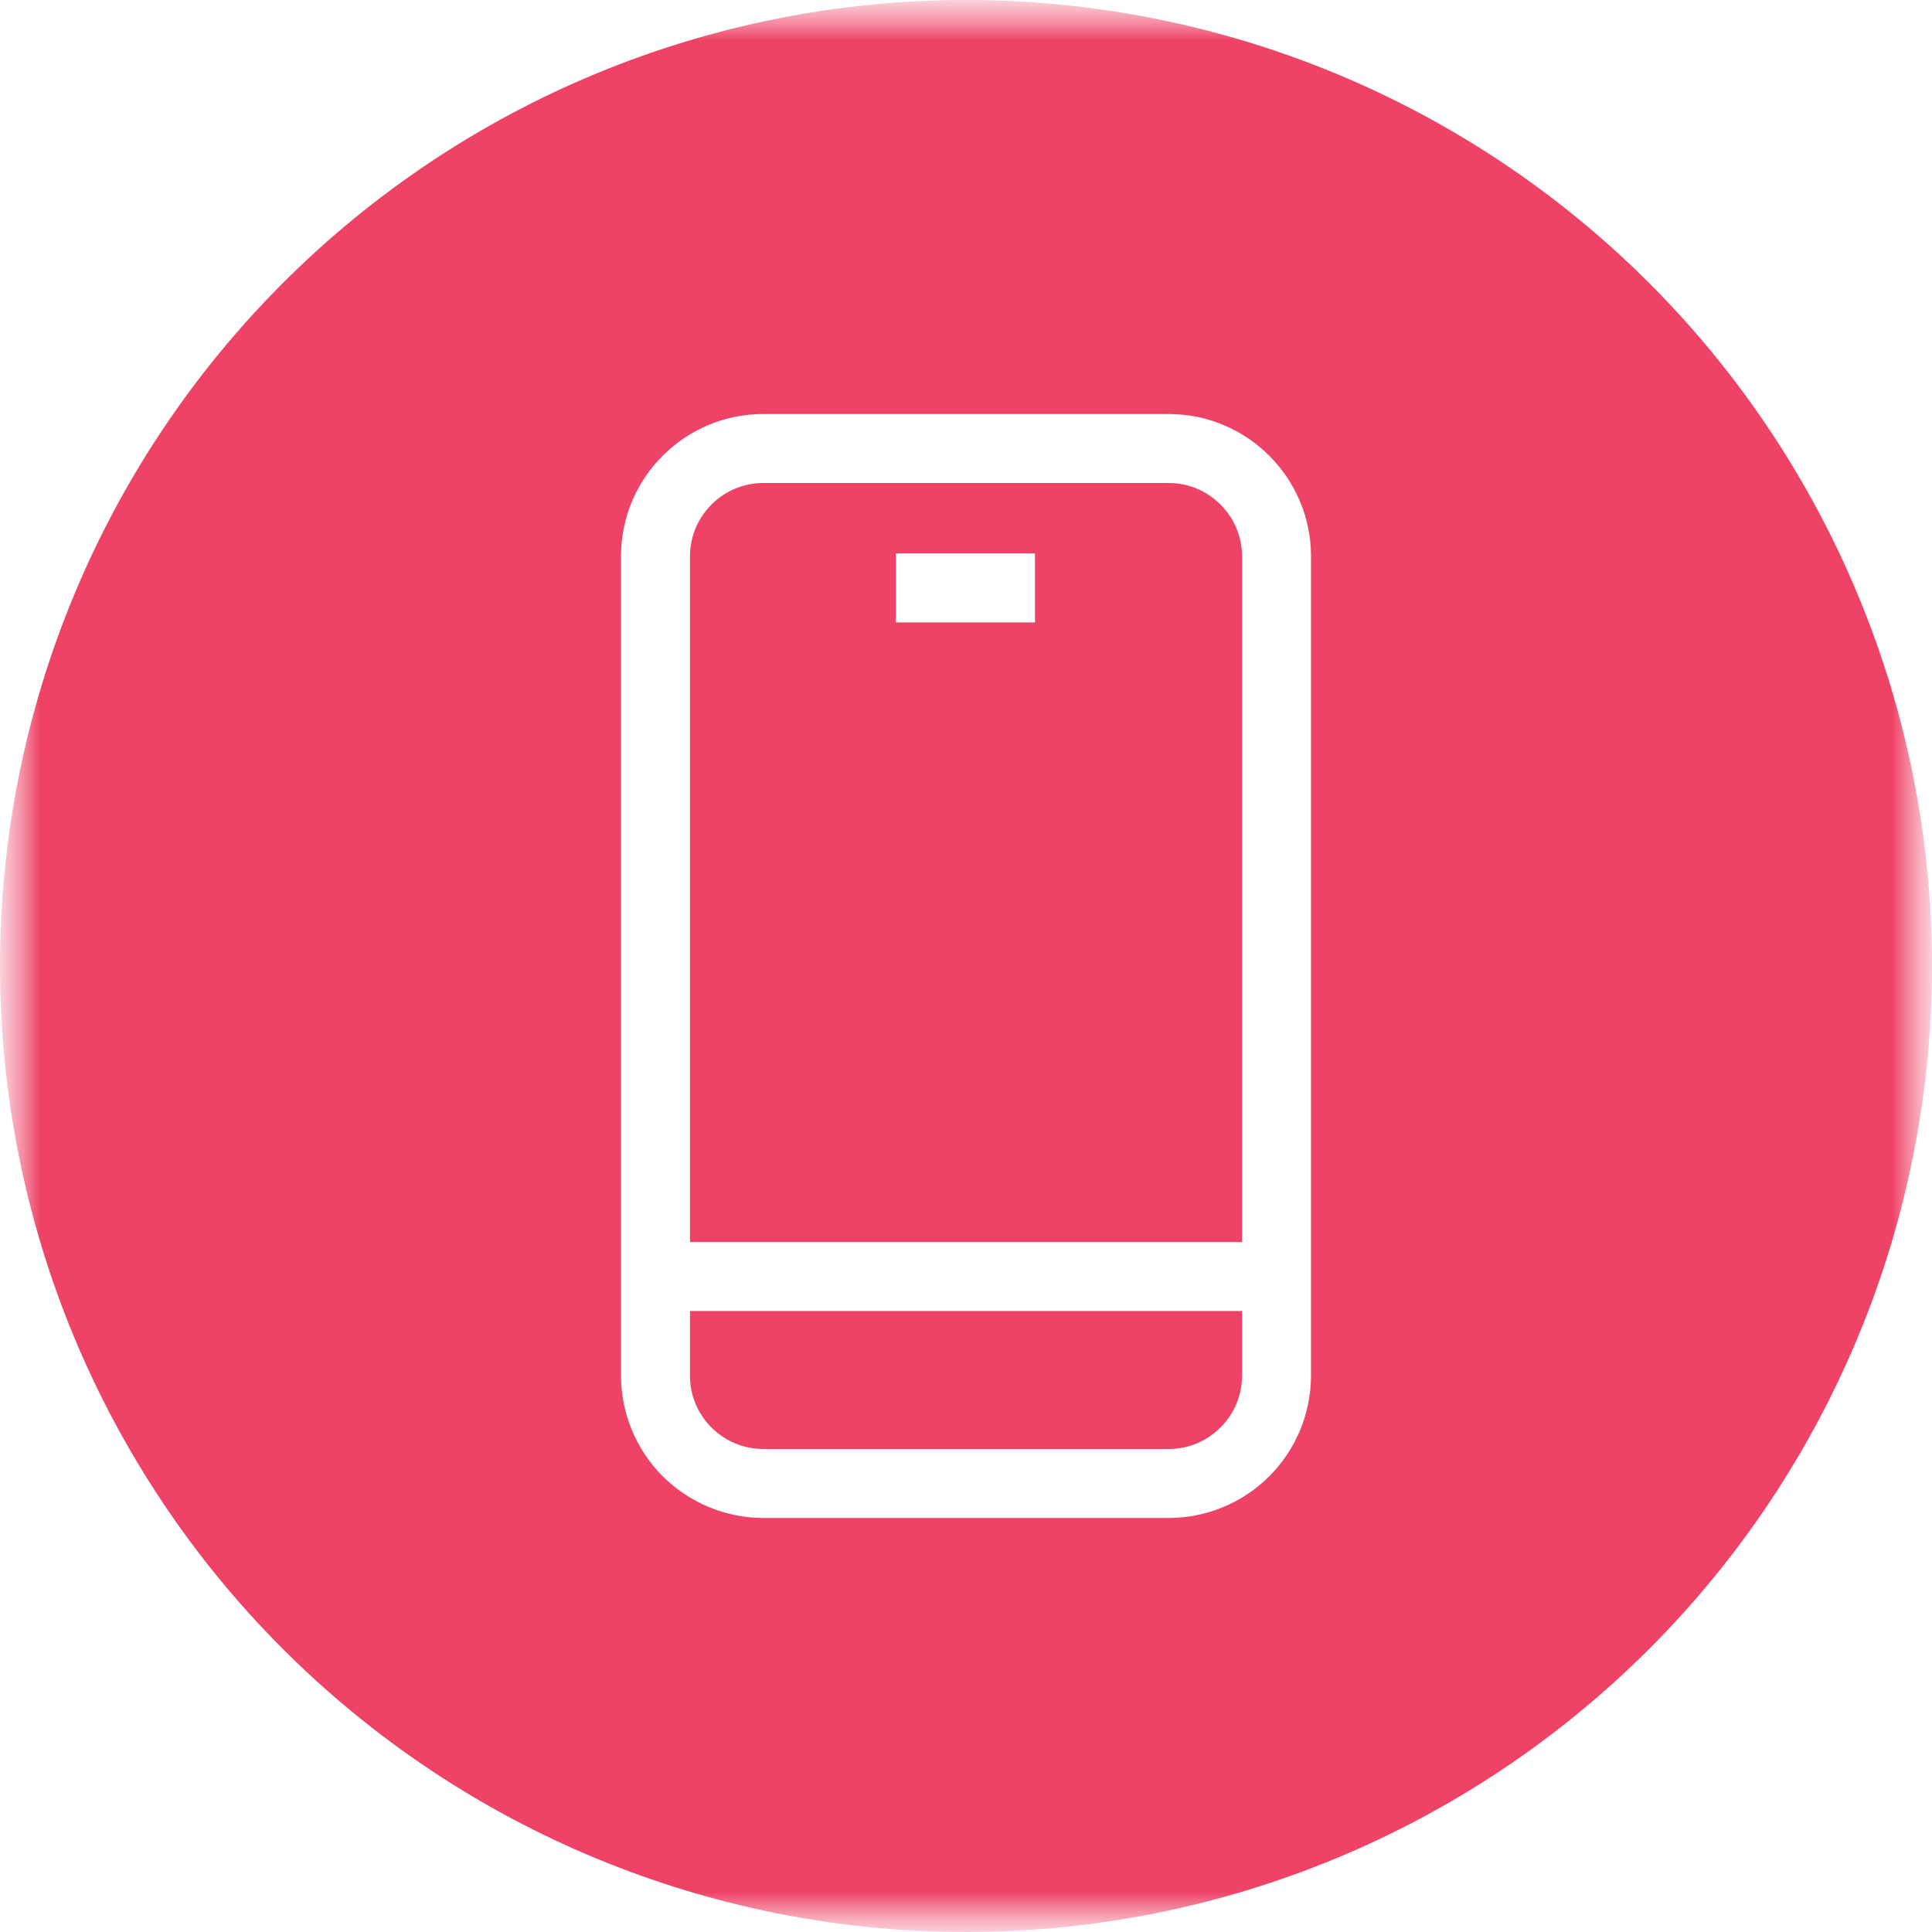 <svg width="24" height="24" viewBox="0 0 24 24" fill="none" xmlns="http://www.w3.org/2000/svg">
<g clip-path="url(#clip0_83_570)">
<mask id="mask0_83_570" style="mask-type:luminance" maskUnits="userSpaceOnUse" x="0" y="0" width="24" height="24">
<path d="M24 0H0V24H24V0Z" fill="white"/>
</mask>
<g mask="url(#mask0_83_570)">
<mask id="mask1_83_570" style="mask-type:luminance" maskUnits="userSpaceOnUse" x="0" y="0" width="24" height="24">
<path d="M24 0H0V24H24V0Z" fill="white"/>
</mask>
<g mask="url(#mask1_83_570)">
<path fill-rule="evenodd" clip-rule="evenodd" d="M12 0C8.817 0 5.765 1.264 3.515 3.515C1.264 5.765 0 8.817 0 12C0 15.183 1.264 18.235 3.515 20.485C5.765 22.736 8.817 24 12 24C15.183 24 18.235 22.736 20.485 20.485C22.736 18.235 24 15.183 24 12C24 8.817 22.736 5.765 20.485 3.515C18.235 1.264 15.183 0 12 0ZM9.482 5.143H14.518C15.493 5.143 16.286 5.937 16.286 6.911V17.089C16.285 17.558 16.099 18.007 15.767 18.339C15.436 18.67 14.986 18.857 14.517 18.857H9.482C9.013 18.856 8.564 18.669 8.232 18.338C7.901 18.006 7.715 17.557 7.714 17.088V6.911C7.714 5.936 8.506 5.143 9.482 5.143ZM9.482 6C8.98 6 8.571 6.41 8.571 6.911V15.429H15.429V6.91C15.429 6.411 15.02 6 14.517 6H9.482ZM11.129 6.875H12.857V7.732H11.129V6.875ZM8.571 16.286V17.09C8.571 17.591 8.979 18 9.483 18H14.517C15.02 18 15.429 17.591 15.429 17.089V16.286H8.571Z" fill="#EE4266"/>
</g>
</g>
</g>
<defs>
<clipPath id="clip0_83_570">
<rect width="24" height="24" fill="white"/>
</clipPath>
</defs>
</svg>
